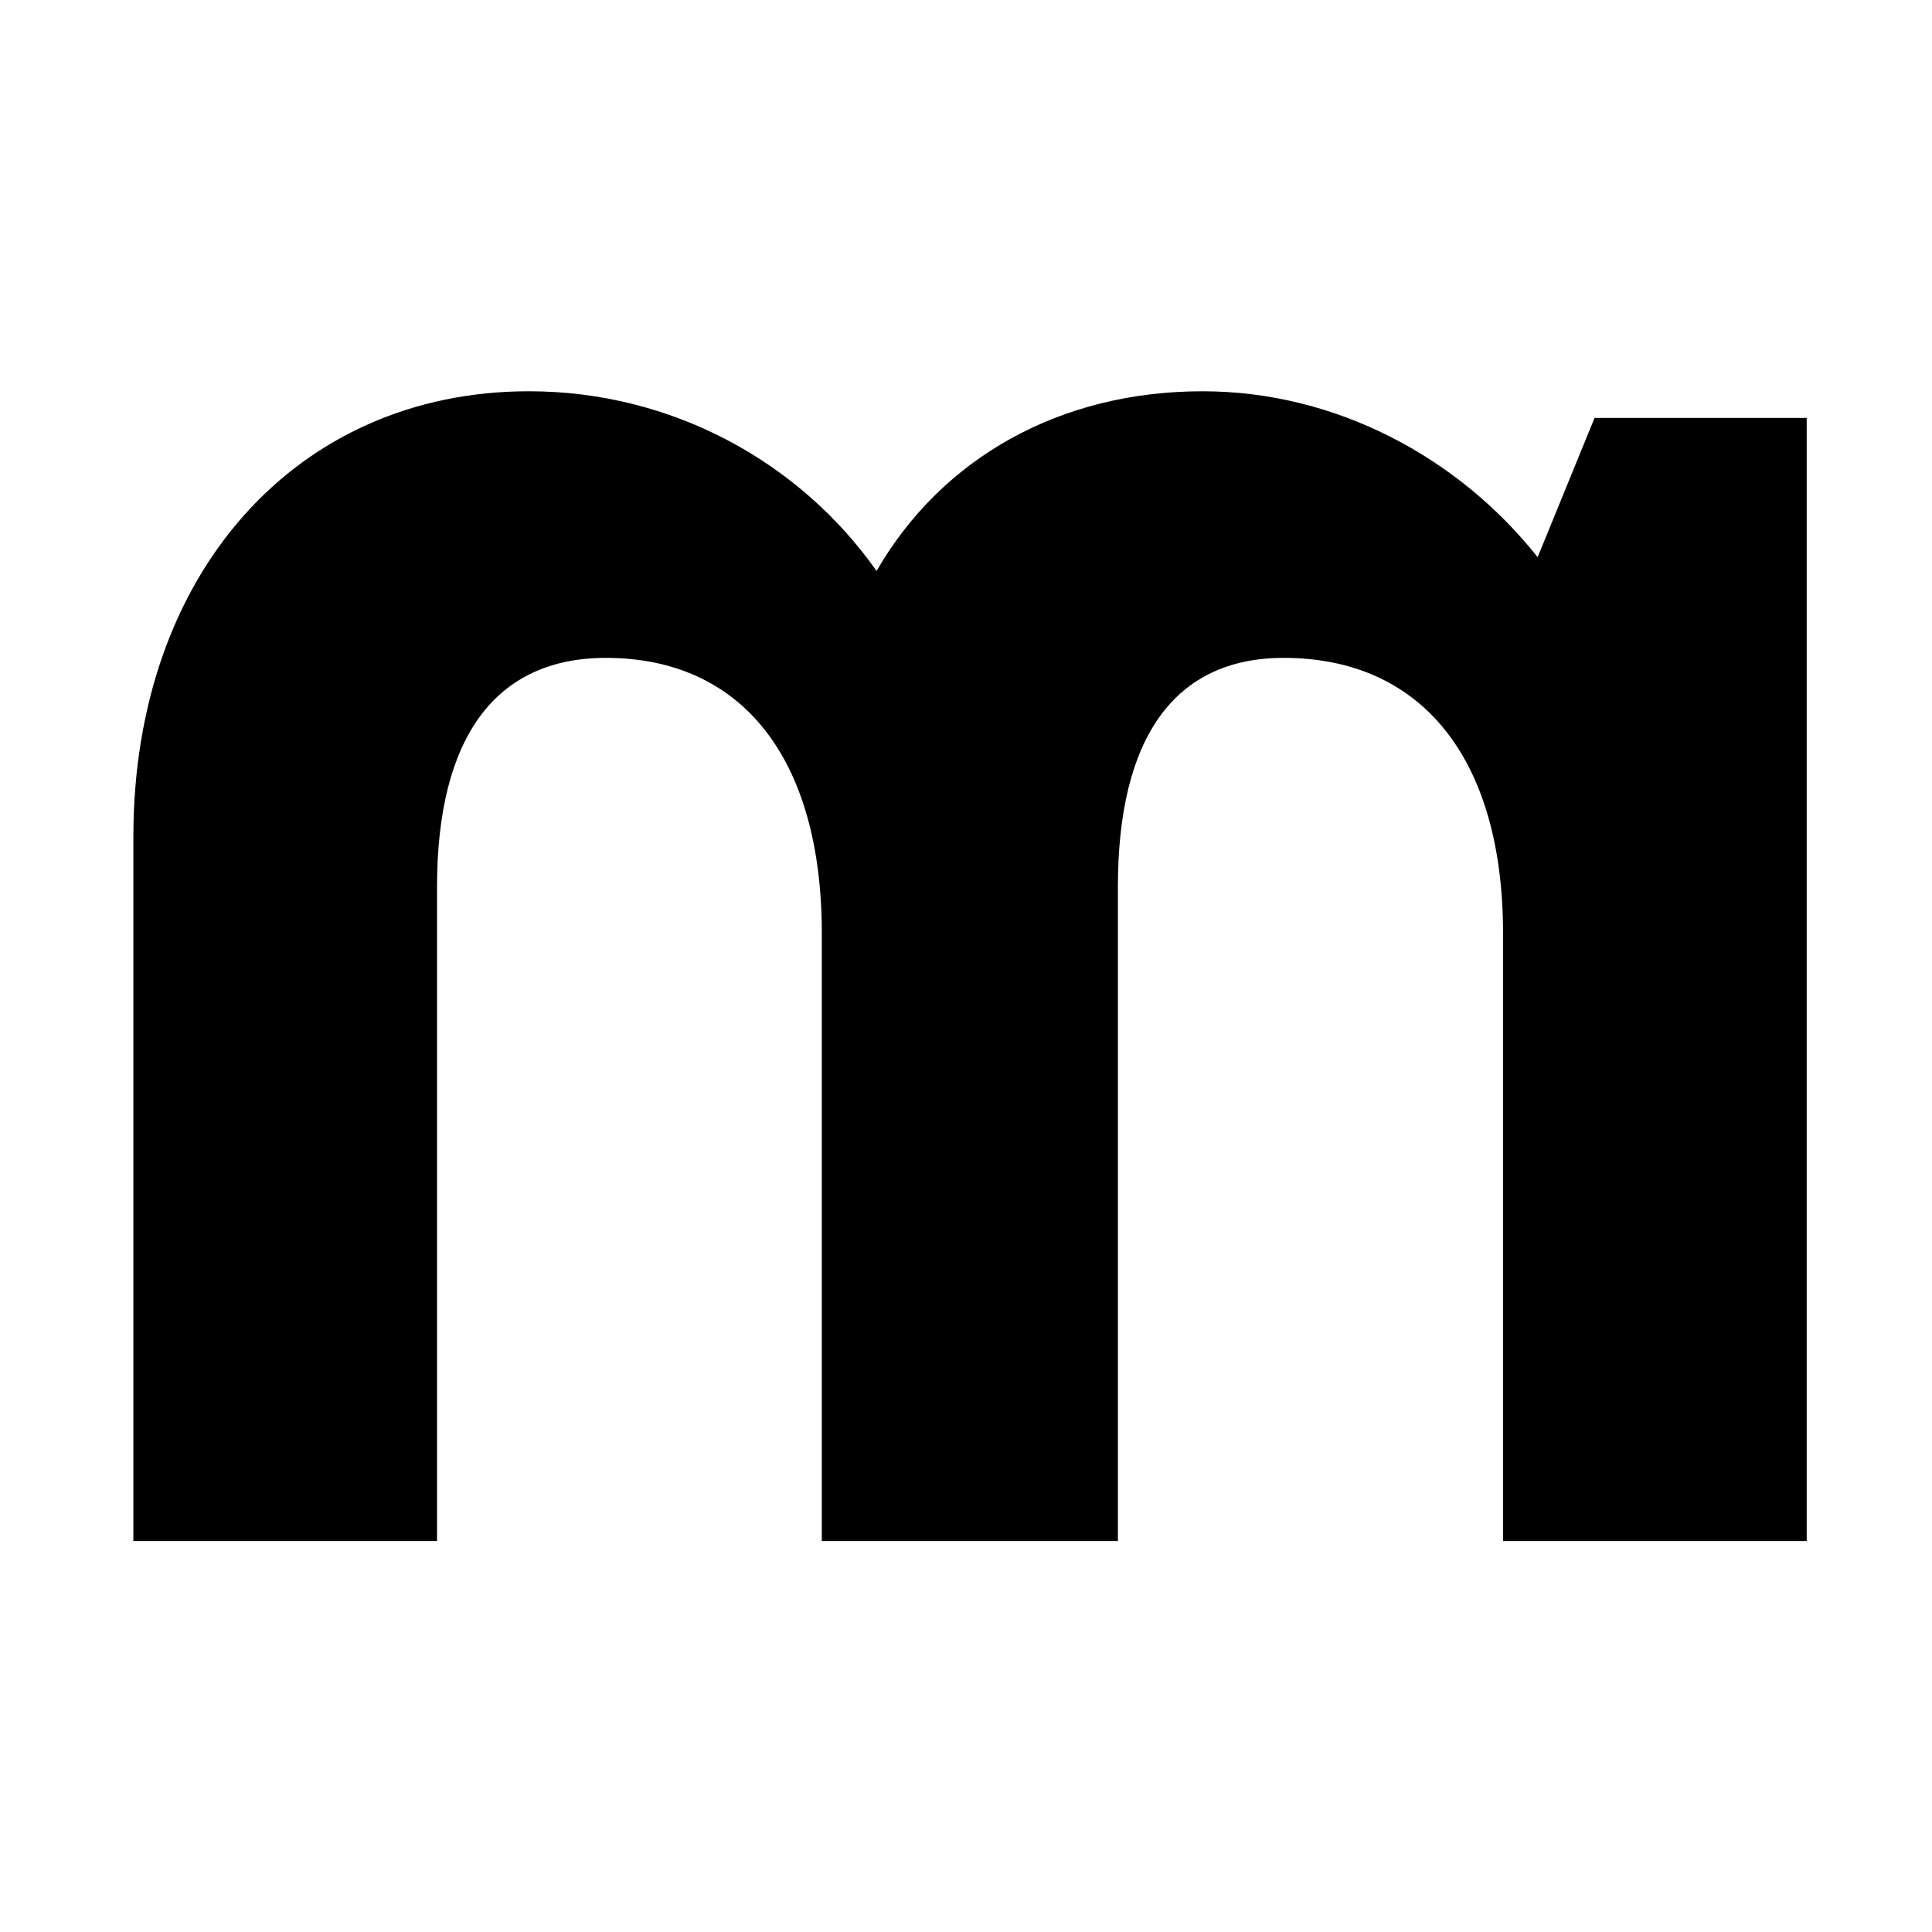 <?xml version="1.0" encoding="UTF-8" standalone="no"?>
<!-- Created with Inkscape (http://www.inkscape.org/) -->

<svg
   version="1.1"
   id="svg1"
   width="1931.347"
   height="1931.347"
   viewBox="0 0 1931.347 1931.347"
   sodipodi:docname="Mokobara logo.ai"
   xmlns:inkscape="http://www.inkscape.org/namespaces/inkscape"
   xmlns:sodipodi="http://sodipodi.sourceforge.net/DTD/sodipodi-0.dtd"
   xmlns="http://www.w3.org/2000/svg"
   xmlns:svg="http://www.w3.org/2000/svg">
  <defs
     id="defs1">
    <clipPath
       clipPathUnits="userSpaceOnUse"
       id="clipPath34">
      <path
         d="M 0,1448.515 H 1448.515 V 0 H 0 Z"
         transform="translate(-396.56,-1155.161)"
         id="path34" />
    </clipPath>
  </defs>
  <sodipodi:namedview
     id="namedview1"
     pagecolor="#ffffff"
     bordercolor="#000000"
     borderopacity="0.25"
     inkscape:showpageshadow="2"
     inkscape:pageopacity="0.0"
     inkscape:pagecheckerboard="0"
     inkscape:deskcolor="#d1d1d1">
    <inkscape:page
       x="0"
       y="0"
       inkscape:label="3"
       id="page32"
       width="1931.347"
       height="1931.347"
       margin="390.524 124.933 391.133 133.231"
       bleed="0" />
  </sodipodi:namedview>
  <g
     id="layer-MC0"
     inkscape:groupmode="layer"
     inkscape:label="Layer 1"
     transform="translate(-4652.08)">
    <path
       id="path33"
       d="M 0,0 C 107.187,0 203.159,-52.973 260.713,-134.779 309.55,-50.118 398.098,0 505.223,0 604.422,0 696.682,-48.99 756.469,-124.422 l 42.689,104.429 H 958.252 V -862.269 H 730.53 v 455.59 c 0,131.863 -61.536,206.736 -164.481,206.736 -81.541,0 -124.36,-59.275 -124.36,-171.714 V -862.269 H 219.643 v 455.59 c 0,131.863 -60.267,206.736 -161.937,206.736 -82.523,0 -126.622,-59.275 -126.622,-171.714 v -490.612 h -227.721 v 528.184 C -296.637,-136.697 -174.275,0 0,0"
       style="fill:#000000;fill-opacity:1;fill-rule:nonzero;stroke:none"
       transform="matrix(1.333,0,0,-1.333,5180.827,391.131)"
       clip-path="url(#clipPath34)" />
  </g>
</svg>
